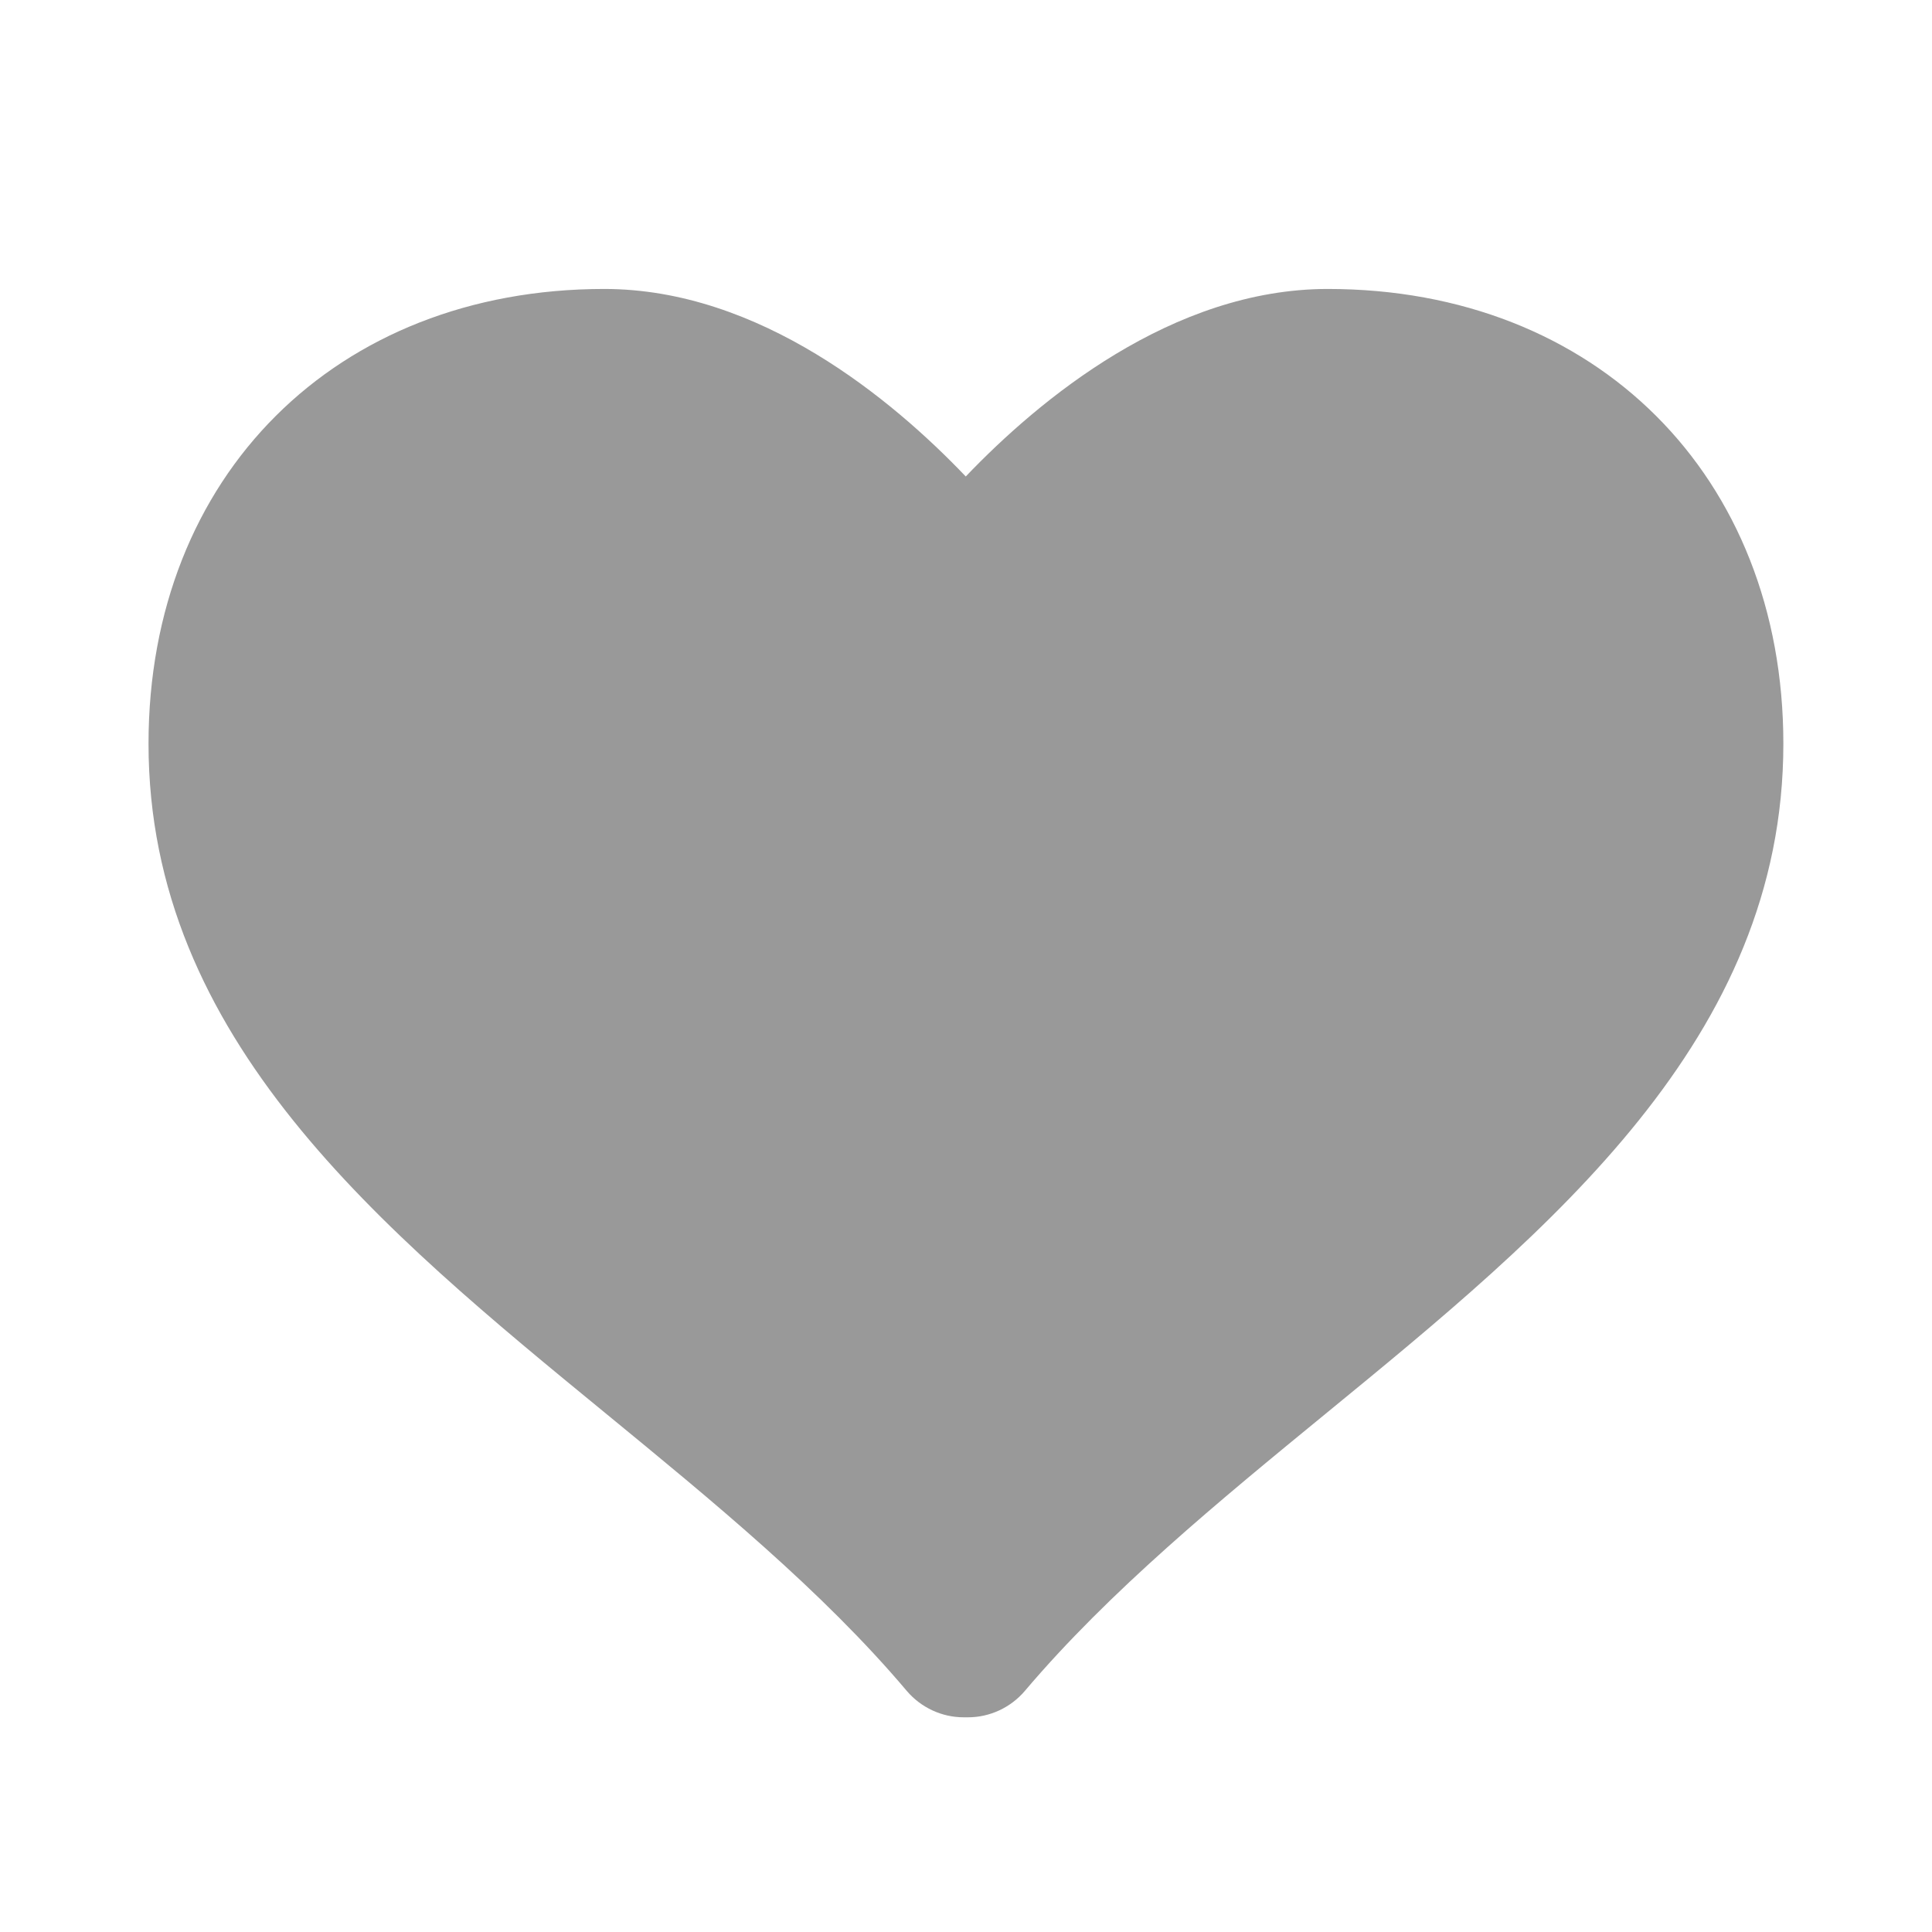<svg width="16" height="16" viewBox="0 0 16 16" fill="none" role="img" xmlns="http://www.w3.org/2000/svg">
<path d="M10.996 2.393C9.706 2.393 8.604 3.312 7.998 3.946C7.393 3.312 6.293 2.393 5.004 2.393C2.782 2.393 1.23 3.942 1.23 6.159C1.23 8.602 3.157 10.181 5.021 11.709C5.901 12.431 6.812 13.177 7.51 14.004C7.628 14.142 7.8 14.222 7.981 14.222H8.017C8.198 14.222 8.37 14.141 8.487 14.004C9.187 13.177 10.097 12.43 10.977 11.709C12.841 10.182 14.769 8.603 14.769 6.159C14.769 3.942 13.217 2.393 10.996 2.393Z" fill="#999999"/>
</svg>
